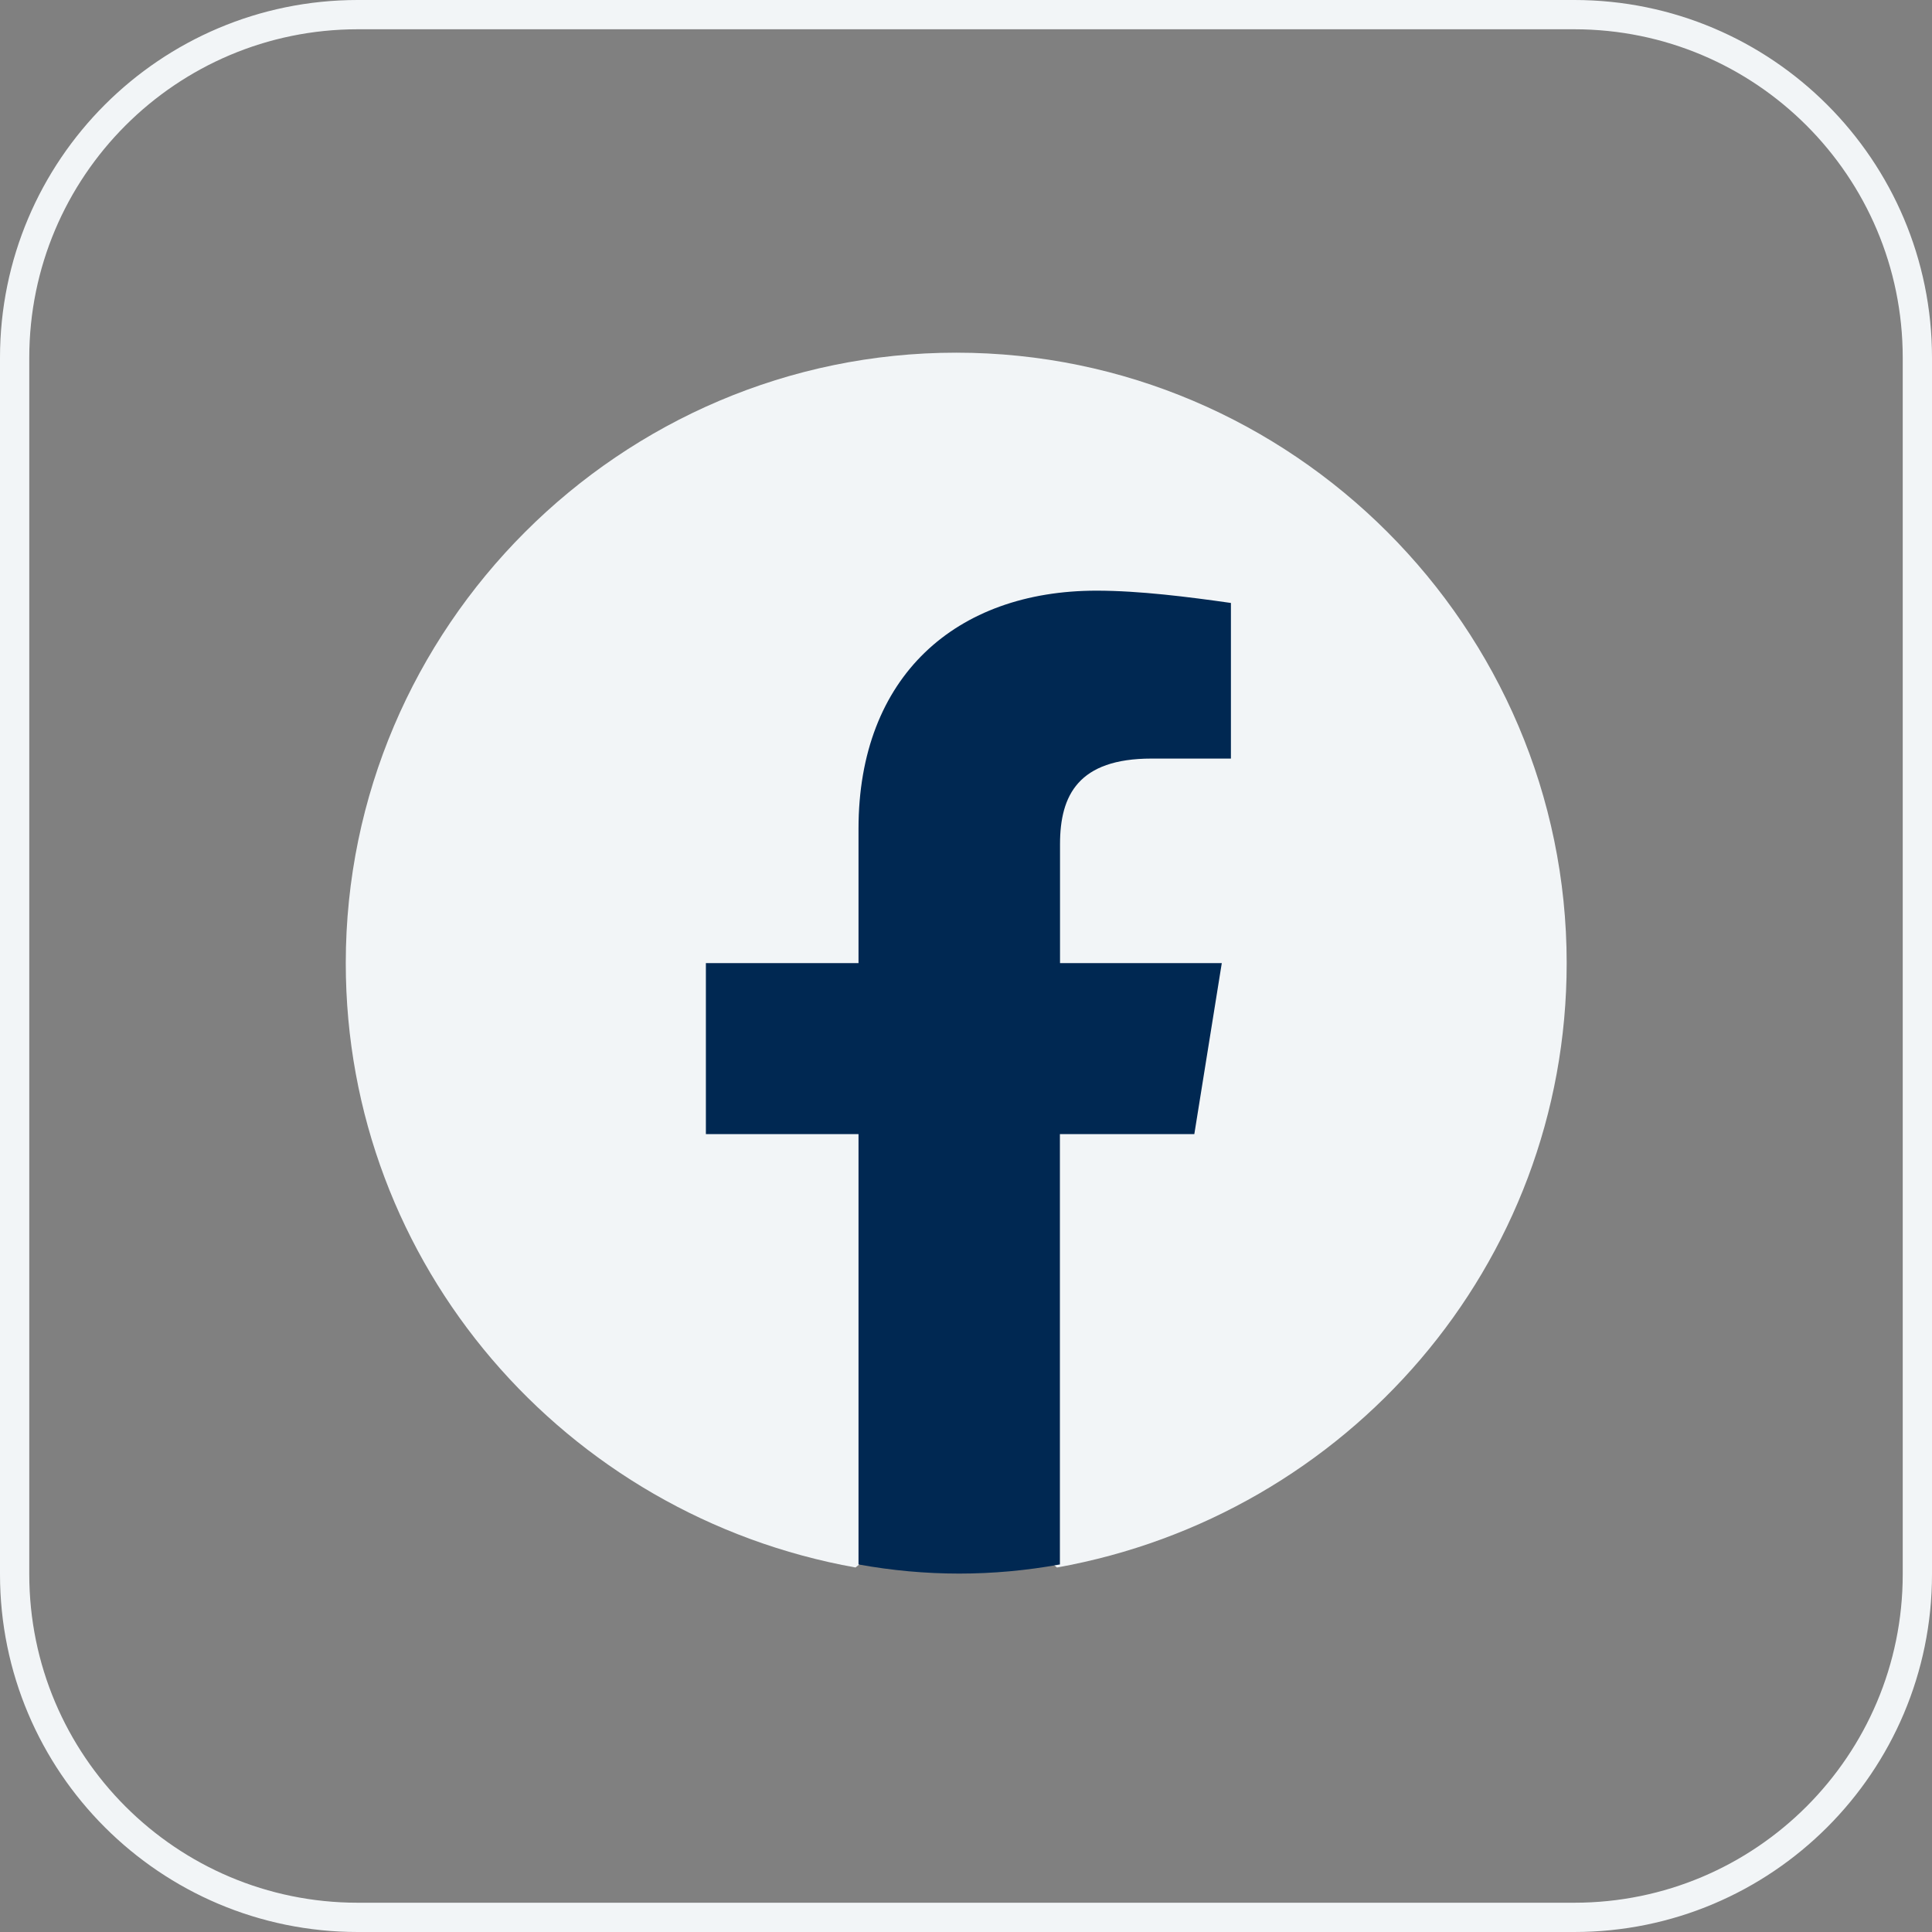 <svg width="33" height="33" viewBox="0 0 33 33" fill="none" xmlns="http://www.w3.org/2000/svg">
<rect x="0" y="0" width="33" height="33" fill="#808080" stroke="none"/>
<g clip-path="url(#clip0_741_25061)">
<path d="M6.111 0.25H26.889C30.126 0.25 32.75 2.874 32.75 6.111V26.889C32.75 30.126 30.126 32.75 26.889 32.75H6.111C2.874 32.75 0.25 30.126 0.25 26.889V6.111C0.25 2.874 2.874 0.25 6.111 0.25Z" stroke="#F2F5F7" stroke-width="0.5"/>
<path d="M14.613 26.774C9.66 25.888 5.906 21.612 5.906 16.451C5.906 10.716 10.598 6.024 16.333 6.024C22.069 6.024 26.76 10.716 26.76 16.451C26.76 21.613 23.007 25.888 18.054 26.774L17.481 26.305H15.186L14.613 26.774Z" fill="#F2F5F7"/>
<path d="M20.4 19.371L20.869 16.451H18.106V14.418C18.106 13.583 18.419 12.957 19.67 12.957H21.025V10.299C20.295 10.195 19.461 10.089 18.73 10.089C16.332 10.089 14.664 11.55 14.664 14.156V16.451H12.057V19.371H14.664V26.722C15.236 26.826 15.811 26.878 16.384 26.878C16.957 26.878 17.531 26.826 18.104 26.722V19.371H20.399H20.4Z" fill="#002852"/>
</g>
<defs>
<clipPath id="clip0_741_25061">
<rect width="33" height="33" fill="white"/>
</clipPath>
</defs>
</svg>
